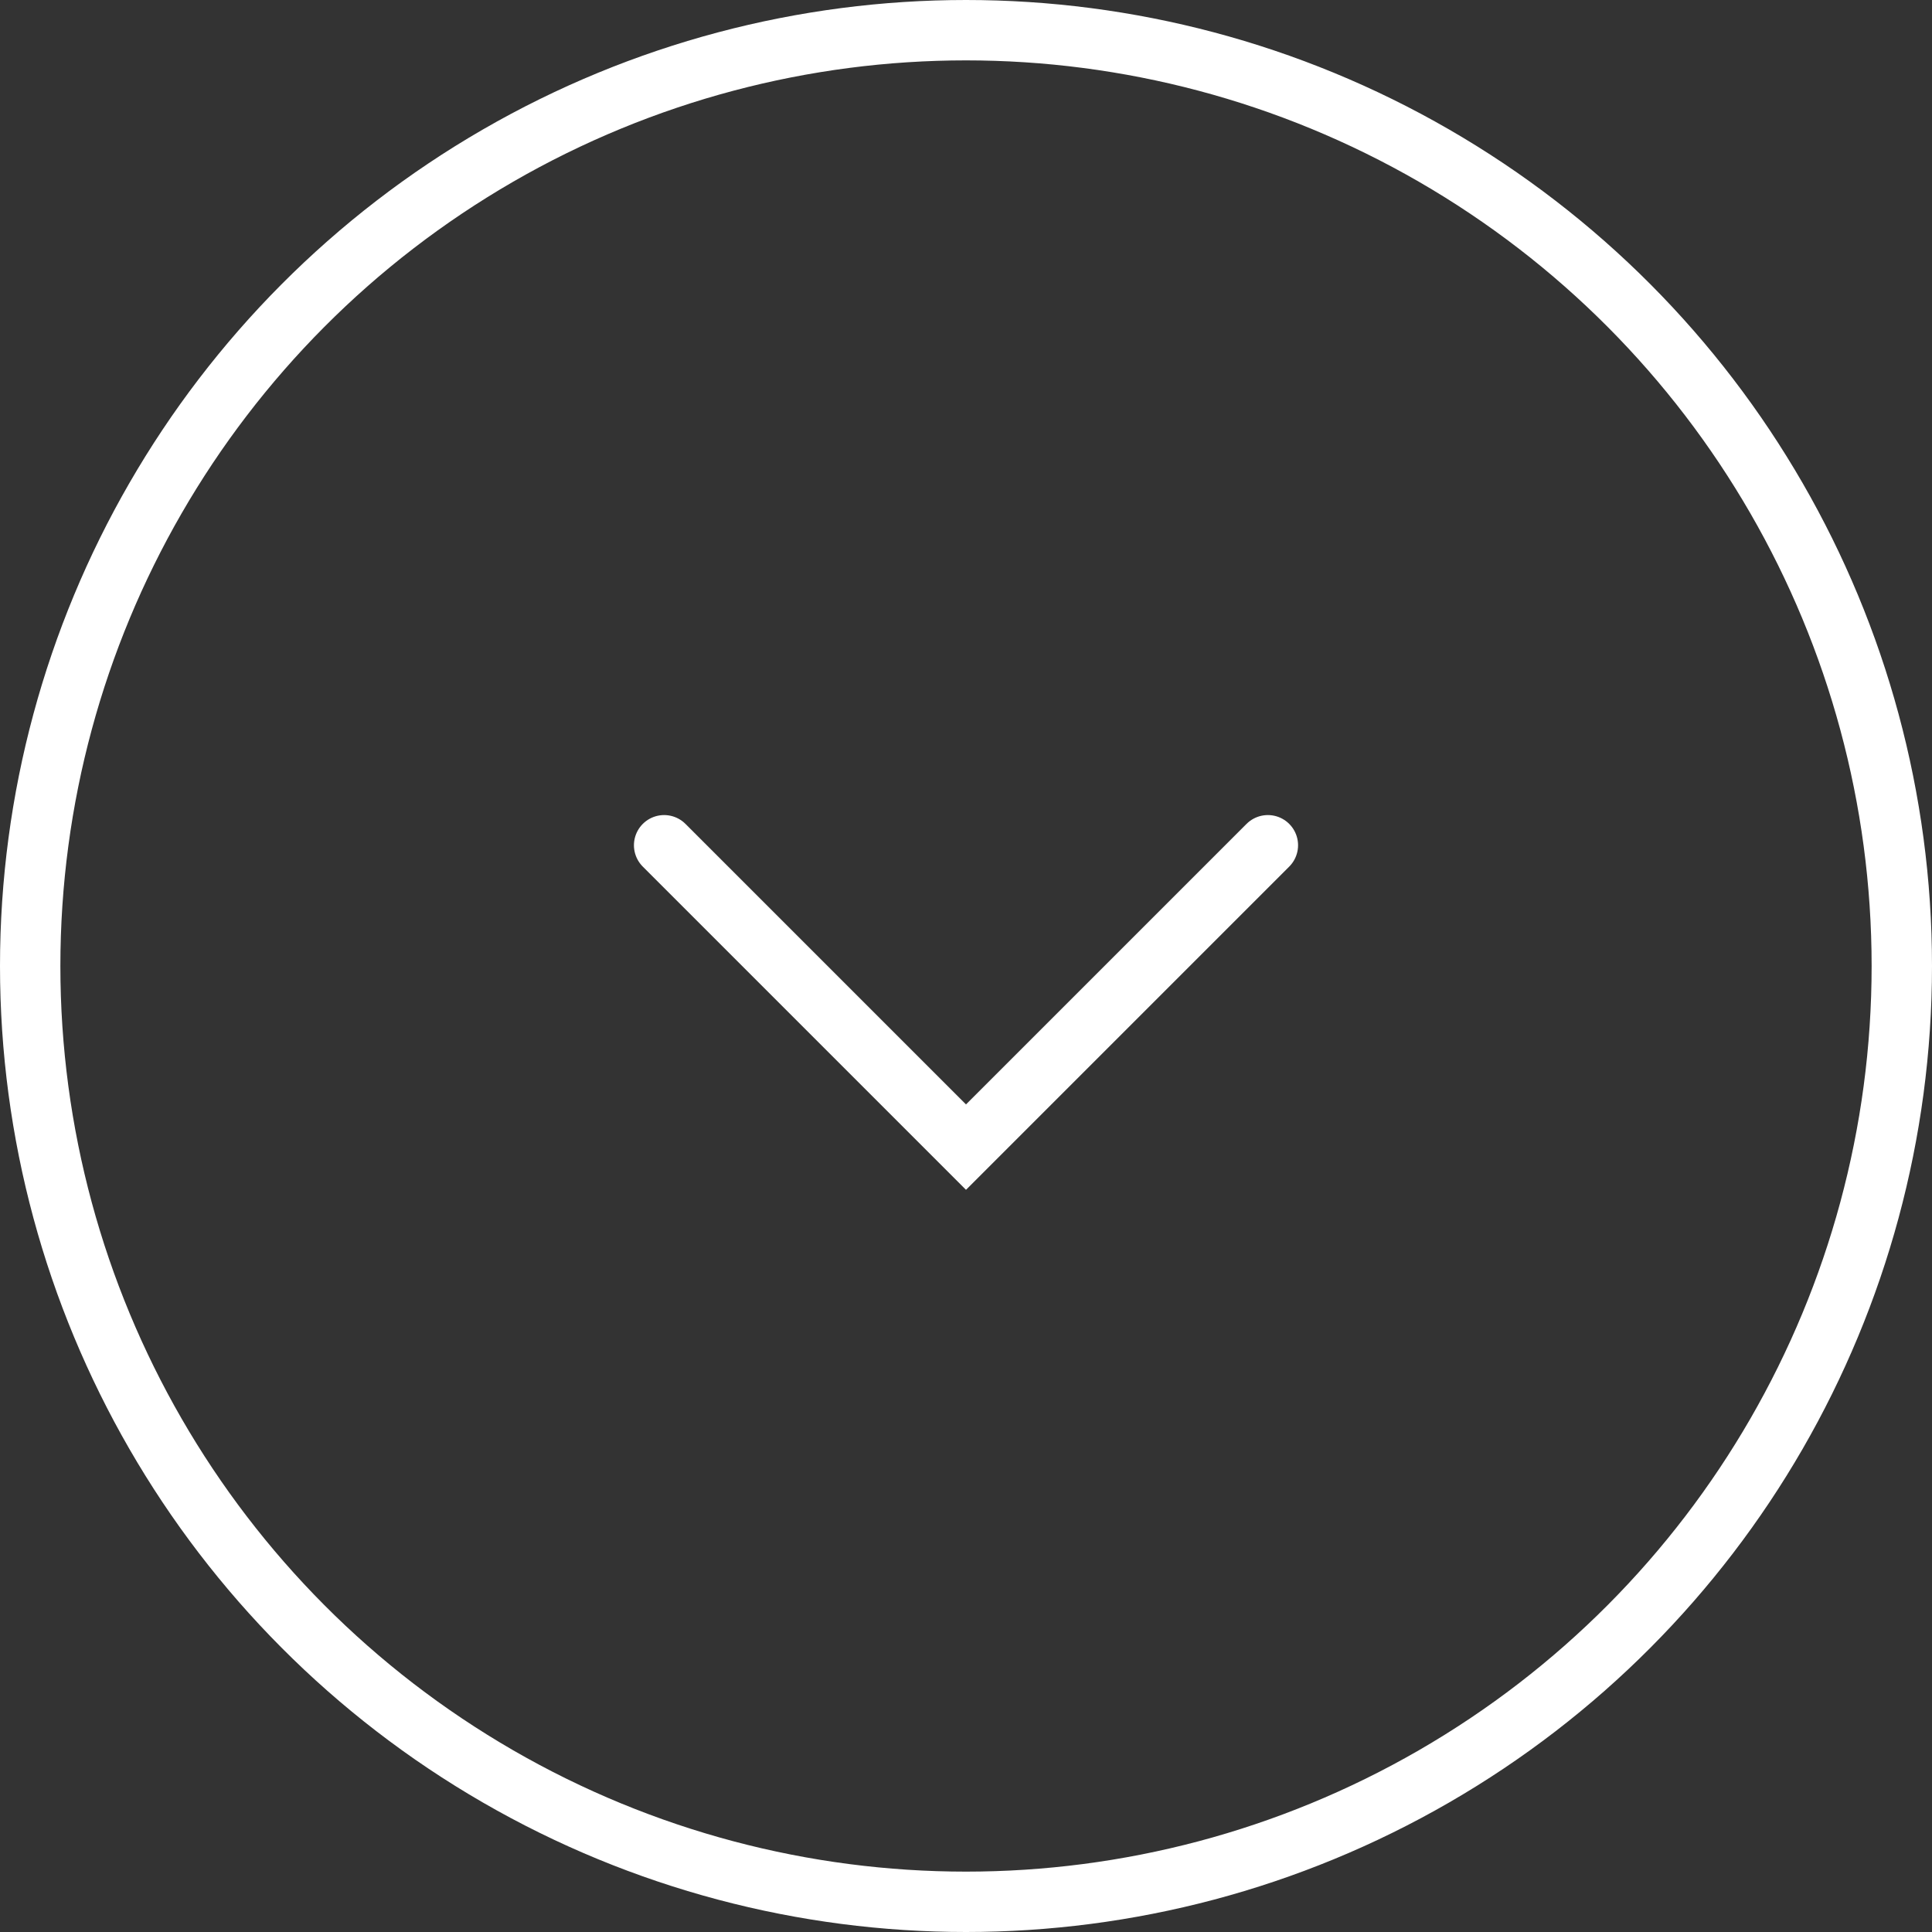 <svg xmlns="http://www.w3.org/2000/svg" width="32" height="32" viewBox="0 0 32 32" fill="none"><rect x="0" y="0" width="32" height="32" fill="#333333" stroke="none"/><circle cx="16" cy="16" r="15.5" stroke="white" stroke-linecap="round"></circle><path d="M21 14L16 19L11 14" stroke="white" stroke-linecap="round"></path></svg>